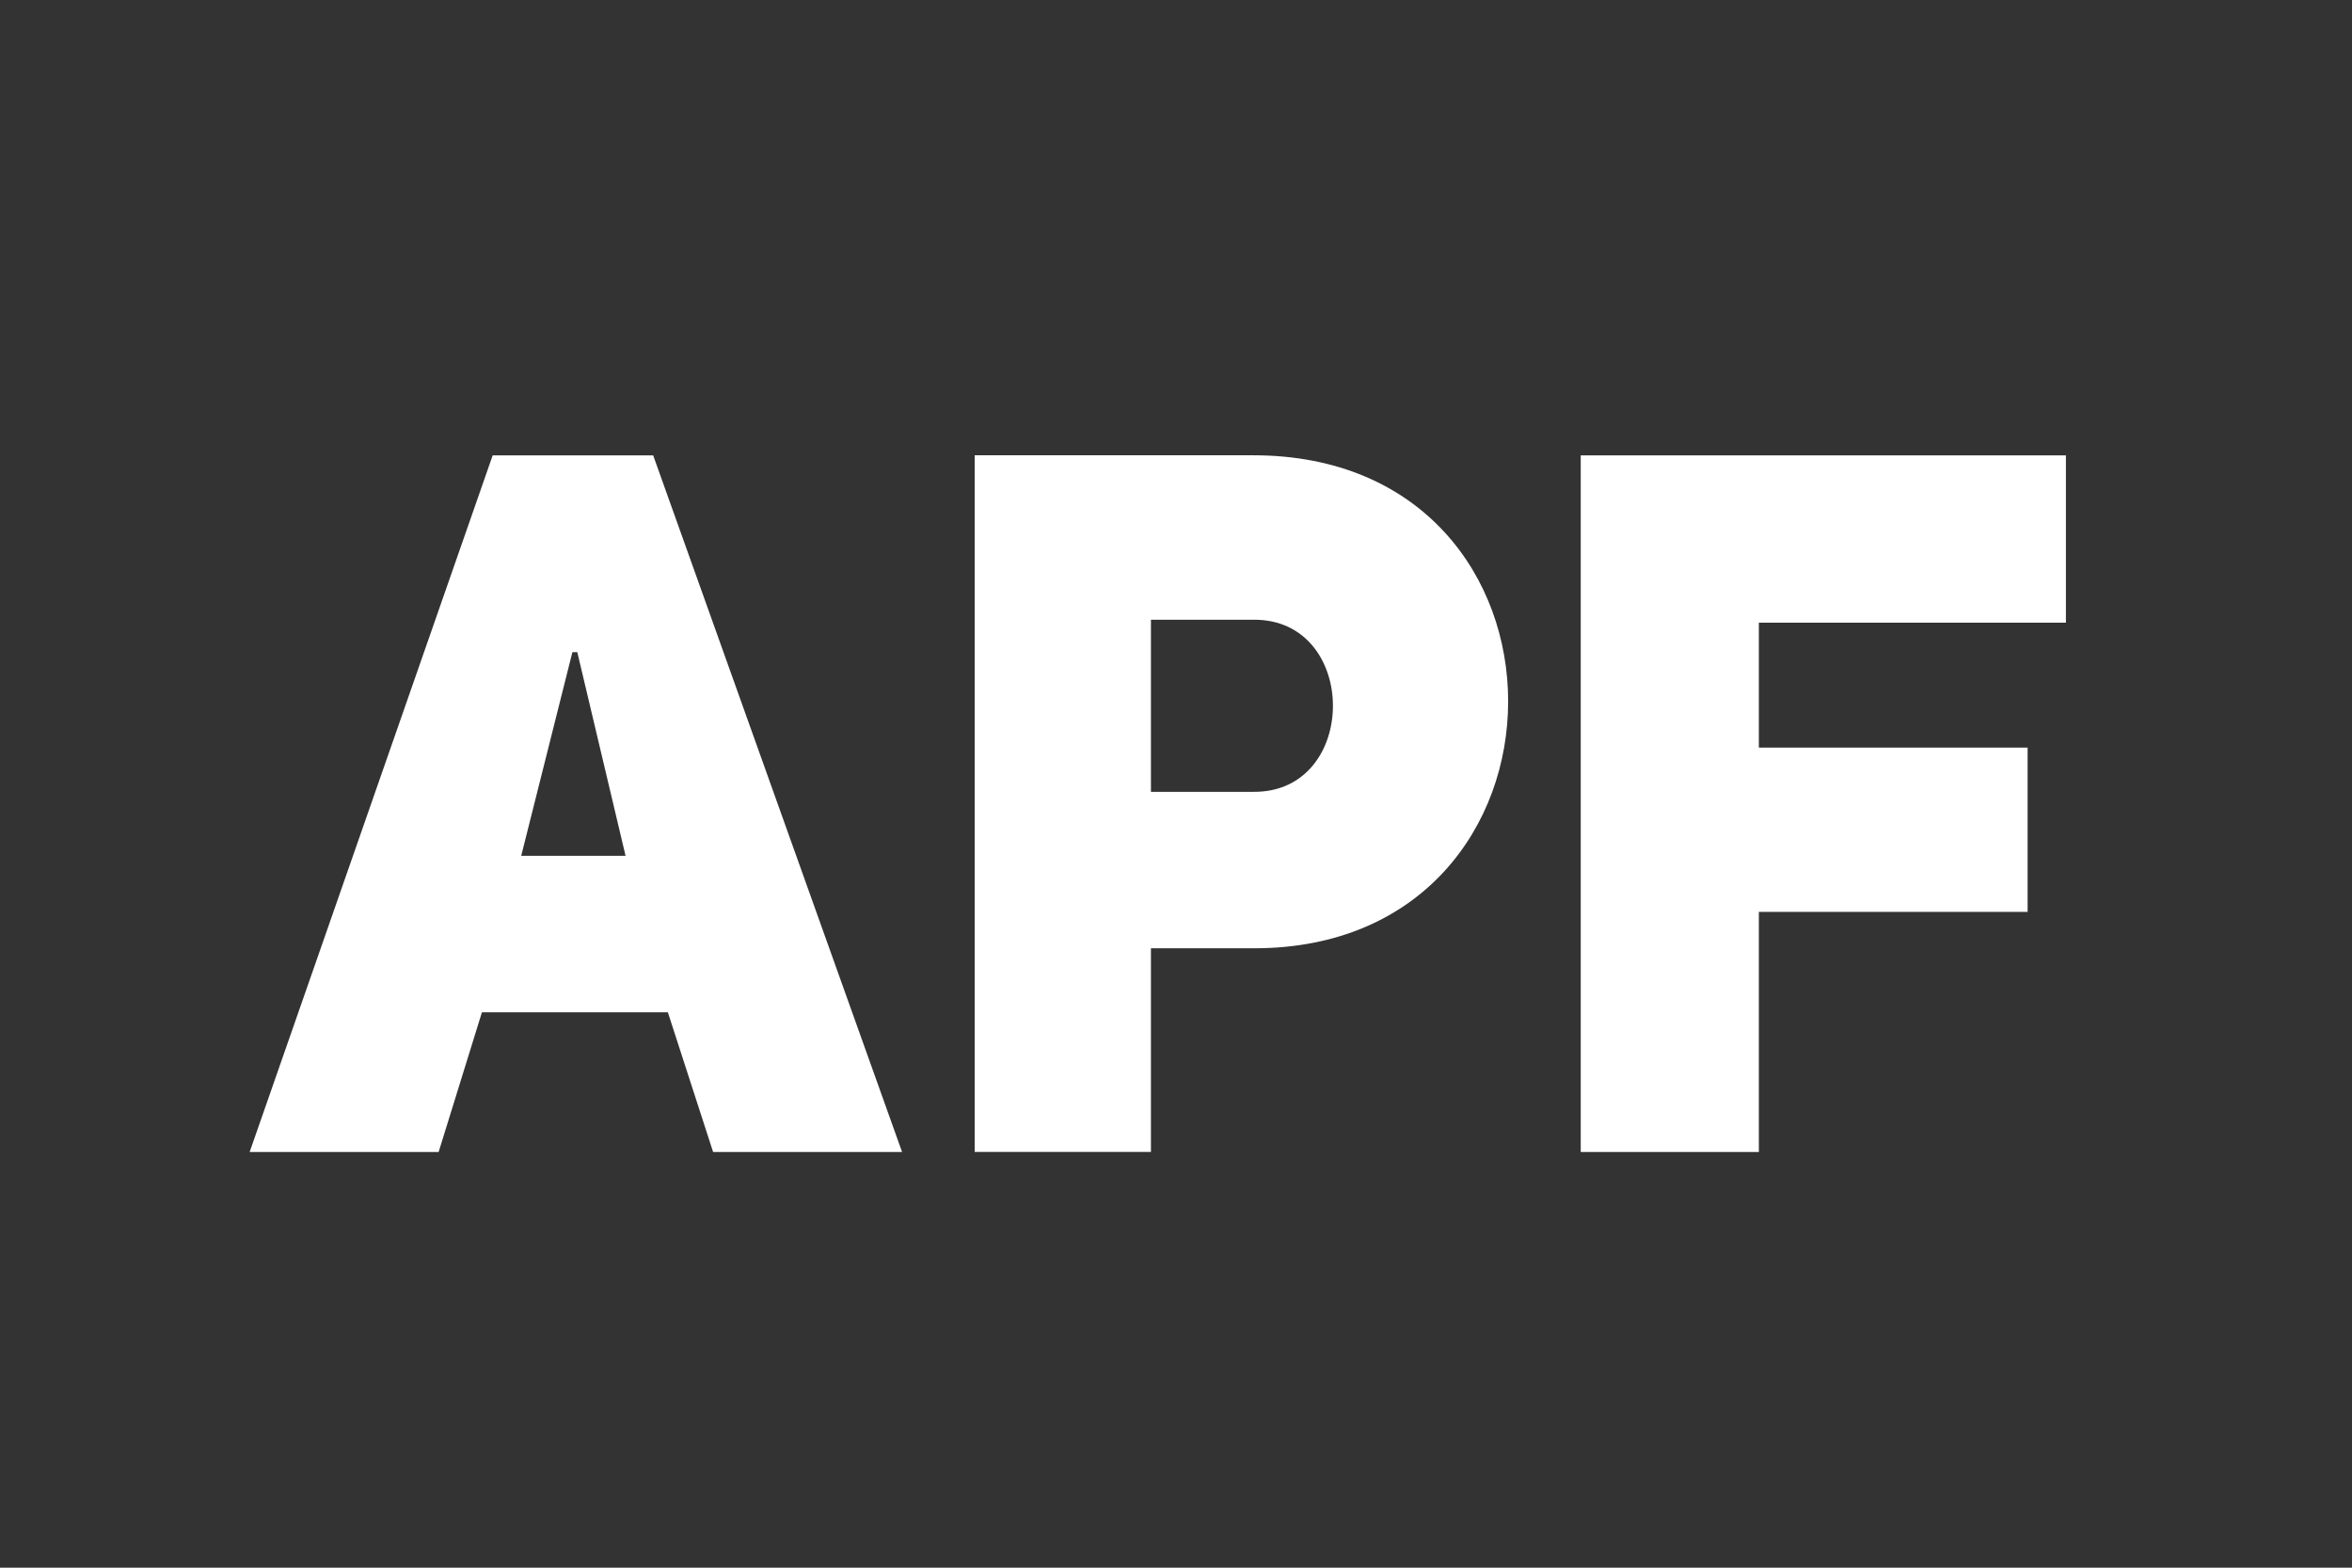 <svg xmlns="http://www.w3.org/2000/svg" xmlns:xlink="http://www.w3.org/1999/xlink" width="150" zoomAndPan="magnify" viewBox="0 0 112.5 75" height="100" preserveAspectRatio="xMidYMid meet"><rect x="0" y="0" width="112.5" height="75" fill="#333333" stroke="none"/><g id="a1569e6aa2"><path style=" stroke:none;fill-rule:nonzero;fill:#ffffff;fill-opacity:1;" d="M 43.148 55.113 L 34.109 55.113 L 31.945 48.43 L 23.051 48.43 L 20.98 55.113 L 11.941 55.113 L 23.566 21.785 L 31.242 21.785 Z M 29.922 40.945 L 27.613 31.199 L 27.379 31.199 L 24.93 40.945 Z M 46.621 21.781 L 59.945 21.781 C 68.086 21.781 72.137 27.668 72.137 33.551 C 72.137 39.484 68.043 45.367 59.992 45.367 L 55.051 45.367 L 55.051 55.109 L 46.621 55.109 Z M 59.945 37.883 C 65.027 37.934 65.027 29.598 59.945 29.648 L 55.051 29.648 L 55.051 37.883 Z M 84.129 35.766 L 96.984 35.766 L 96.984 43.625 L 84.129 43.625 L 84.129 55.113 L 75.609 55.113 L 75.609 21.785 L 98.816 21.785 L 98.816 29.789 L 84.129 29.789 Z M 84.129 35.766 "></path></g></svg>